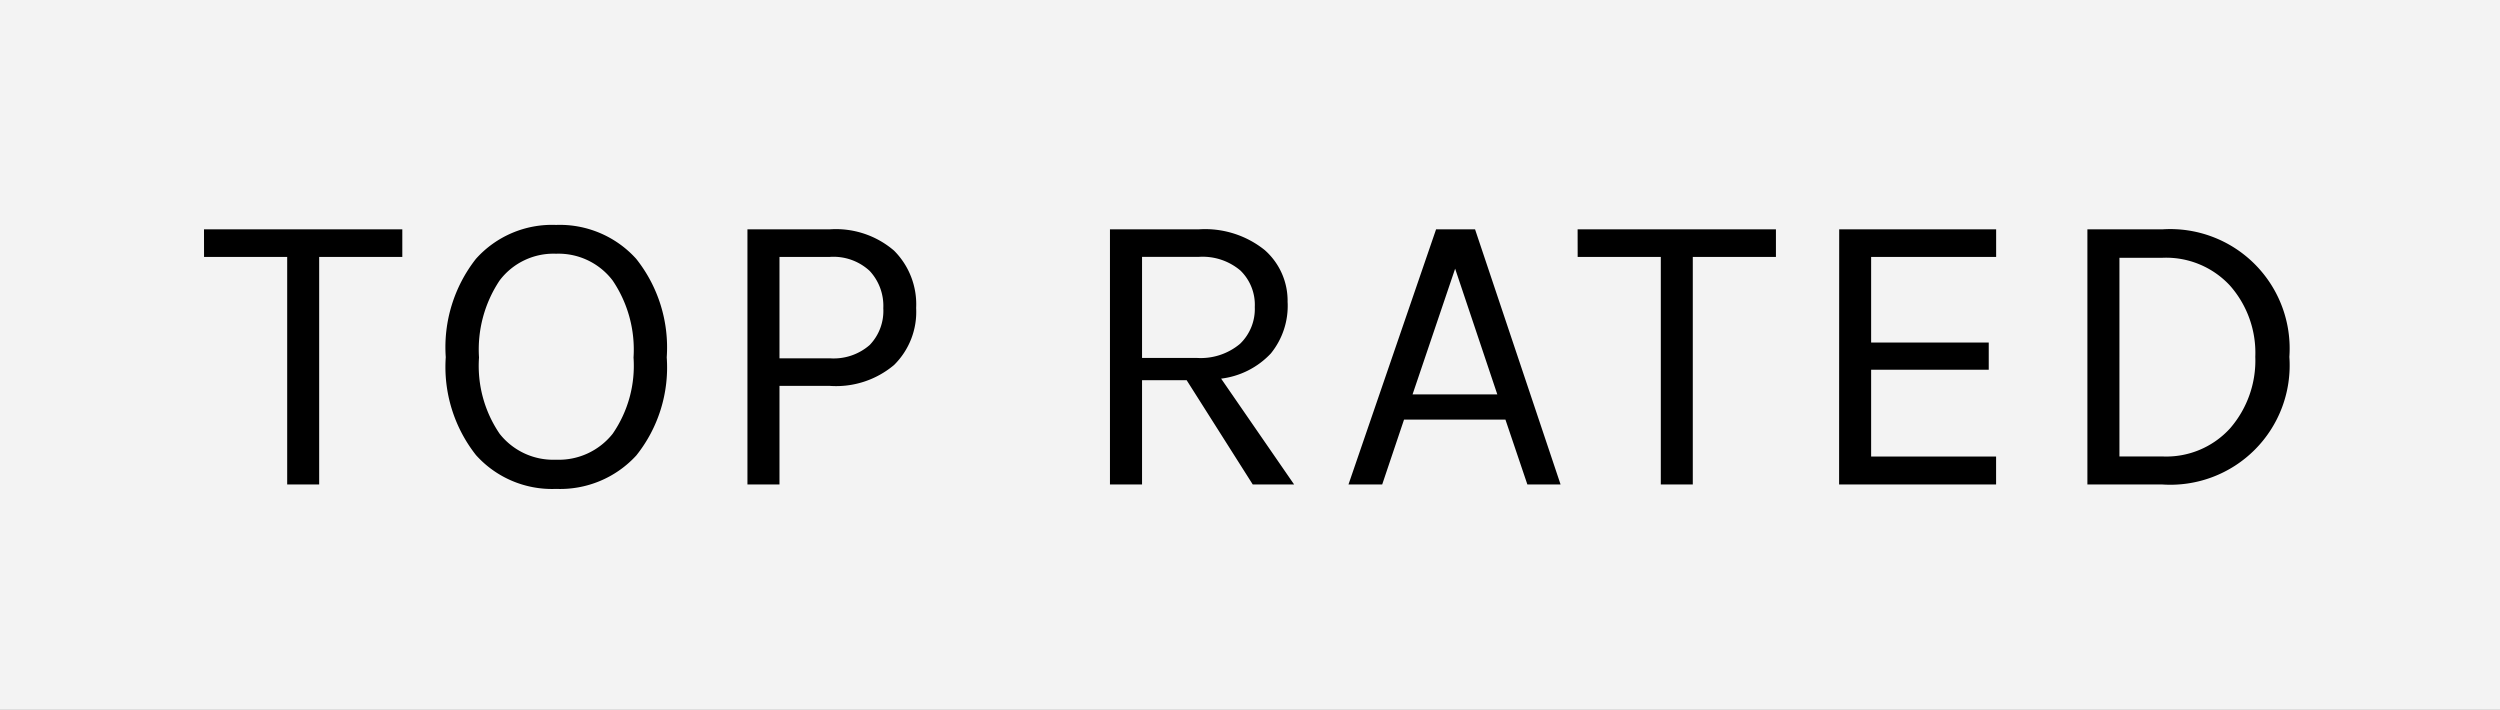 <svg xmlns="http://www.w3.org/2000/svg" width="49.315" height="14"><rect width="100%" height="100%" fill="#808080" stroke="none"/><path style="fill:#fff;opacity:.9;isolation:isolate" d="M0 0h49.315v14H0z"/><path d="M4.024 4.524h3.912v.544h-1.64v4.489h-.631V5.068h-1.64Zm6.945-.087a2.03 2.03 0 0 1 1.58.668 2.809 2.809 0 0 1 .603 1.944 2.783 2.783 0 0 1-.6 1.935 2.037 2.037 0 0 1-1.583.66 2.014 2.014 0 0 1-1.58-.667 2.81 2.81 0 0 1-.596-1.932 2.824 2.824 0 0 1 .596-1.94 2.014 2.014 0 0 1 1.58-.668Zm0 .568a1.331 1.331 0 0 0-1.113.527 2.452 2.452 0 0 0-.407 1.52 2.376 2.376 0 0 0 .407 1.505 1.345 1.345 0 0 0 1.113.511 1.356 1.356 0 0 0 1.116-.511 2.358 2.358 0 0 0 .412-1.504 2.432 2.432 0 0 0-.412-1.52 1.342 1.342 0 0 0-1.116-.528Zm6.667-.061a1.498 1.498 0 0 1 .436 1.132 1.47 1.47 0 0 1-.436 1.124 1.773 1.773 0 0 1-1.268.412h-.992v1.945h-.632V4.524h1.624a1.758 1.758 0 0 1 1.268.42Zm-1.268 2.124a1.08 1.08 0 0 0 .788-.263.968.968 0 0 0 .268-.724 1.011 1.011 0 0 0-.268-.736 1.048 1.048 0 0 0-.788-.277h-.992v2ZM25.4 5.965a1.489 1.489 0 0 1-.332 1.008 1.612 1.612 0 0 1-.98.496l1.44 2.088h-.816L23.408 7.5h-.88v2.056h-.633V4.524h1.752a1.877 1.877 0 0 1 1.301.409 1.332 1.332 0 0 1 .451 1.032ZM23.6 7.06a1.205 1.205 0 0 0 .86-.277.954.954 0 0 0 .292-.727.943.943 0 0 0-.284-.72 1.151 1.151 0 0 0-.82-.269h-1.12V7.06Zm4.728-2.536h.769l1.687 5.033h-.655l-.433-1.28h-2l-.431 1.28H26.6Zm-.464 3.256h1.672l-.832-2.48Zm3.256-3.256h3.912v.544h-1.64v4.489h-.631V5.068h-1.64Zm5.16 0h3.096v.544H36.91v1.689h2.32v.536h-2.32v1.712h2.465v.552h-3.097Zm6.376 0a2.356 2.356 0 0 1 2.504 2.517 2.354 2.354 0 0 1-2.504 2.516h-1.48V4.524Zm-.848 4.48h.848a1.7 1.7 0 0 0 1.336-.556 2.042 2.042 0 0 0 .496-1.41 2.003 2.003 0 0 0-.5-1.405 1.717 1.717 0 0 0-1.332-.548h-.848Z"/></svg>